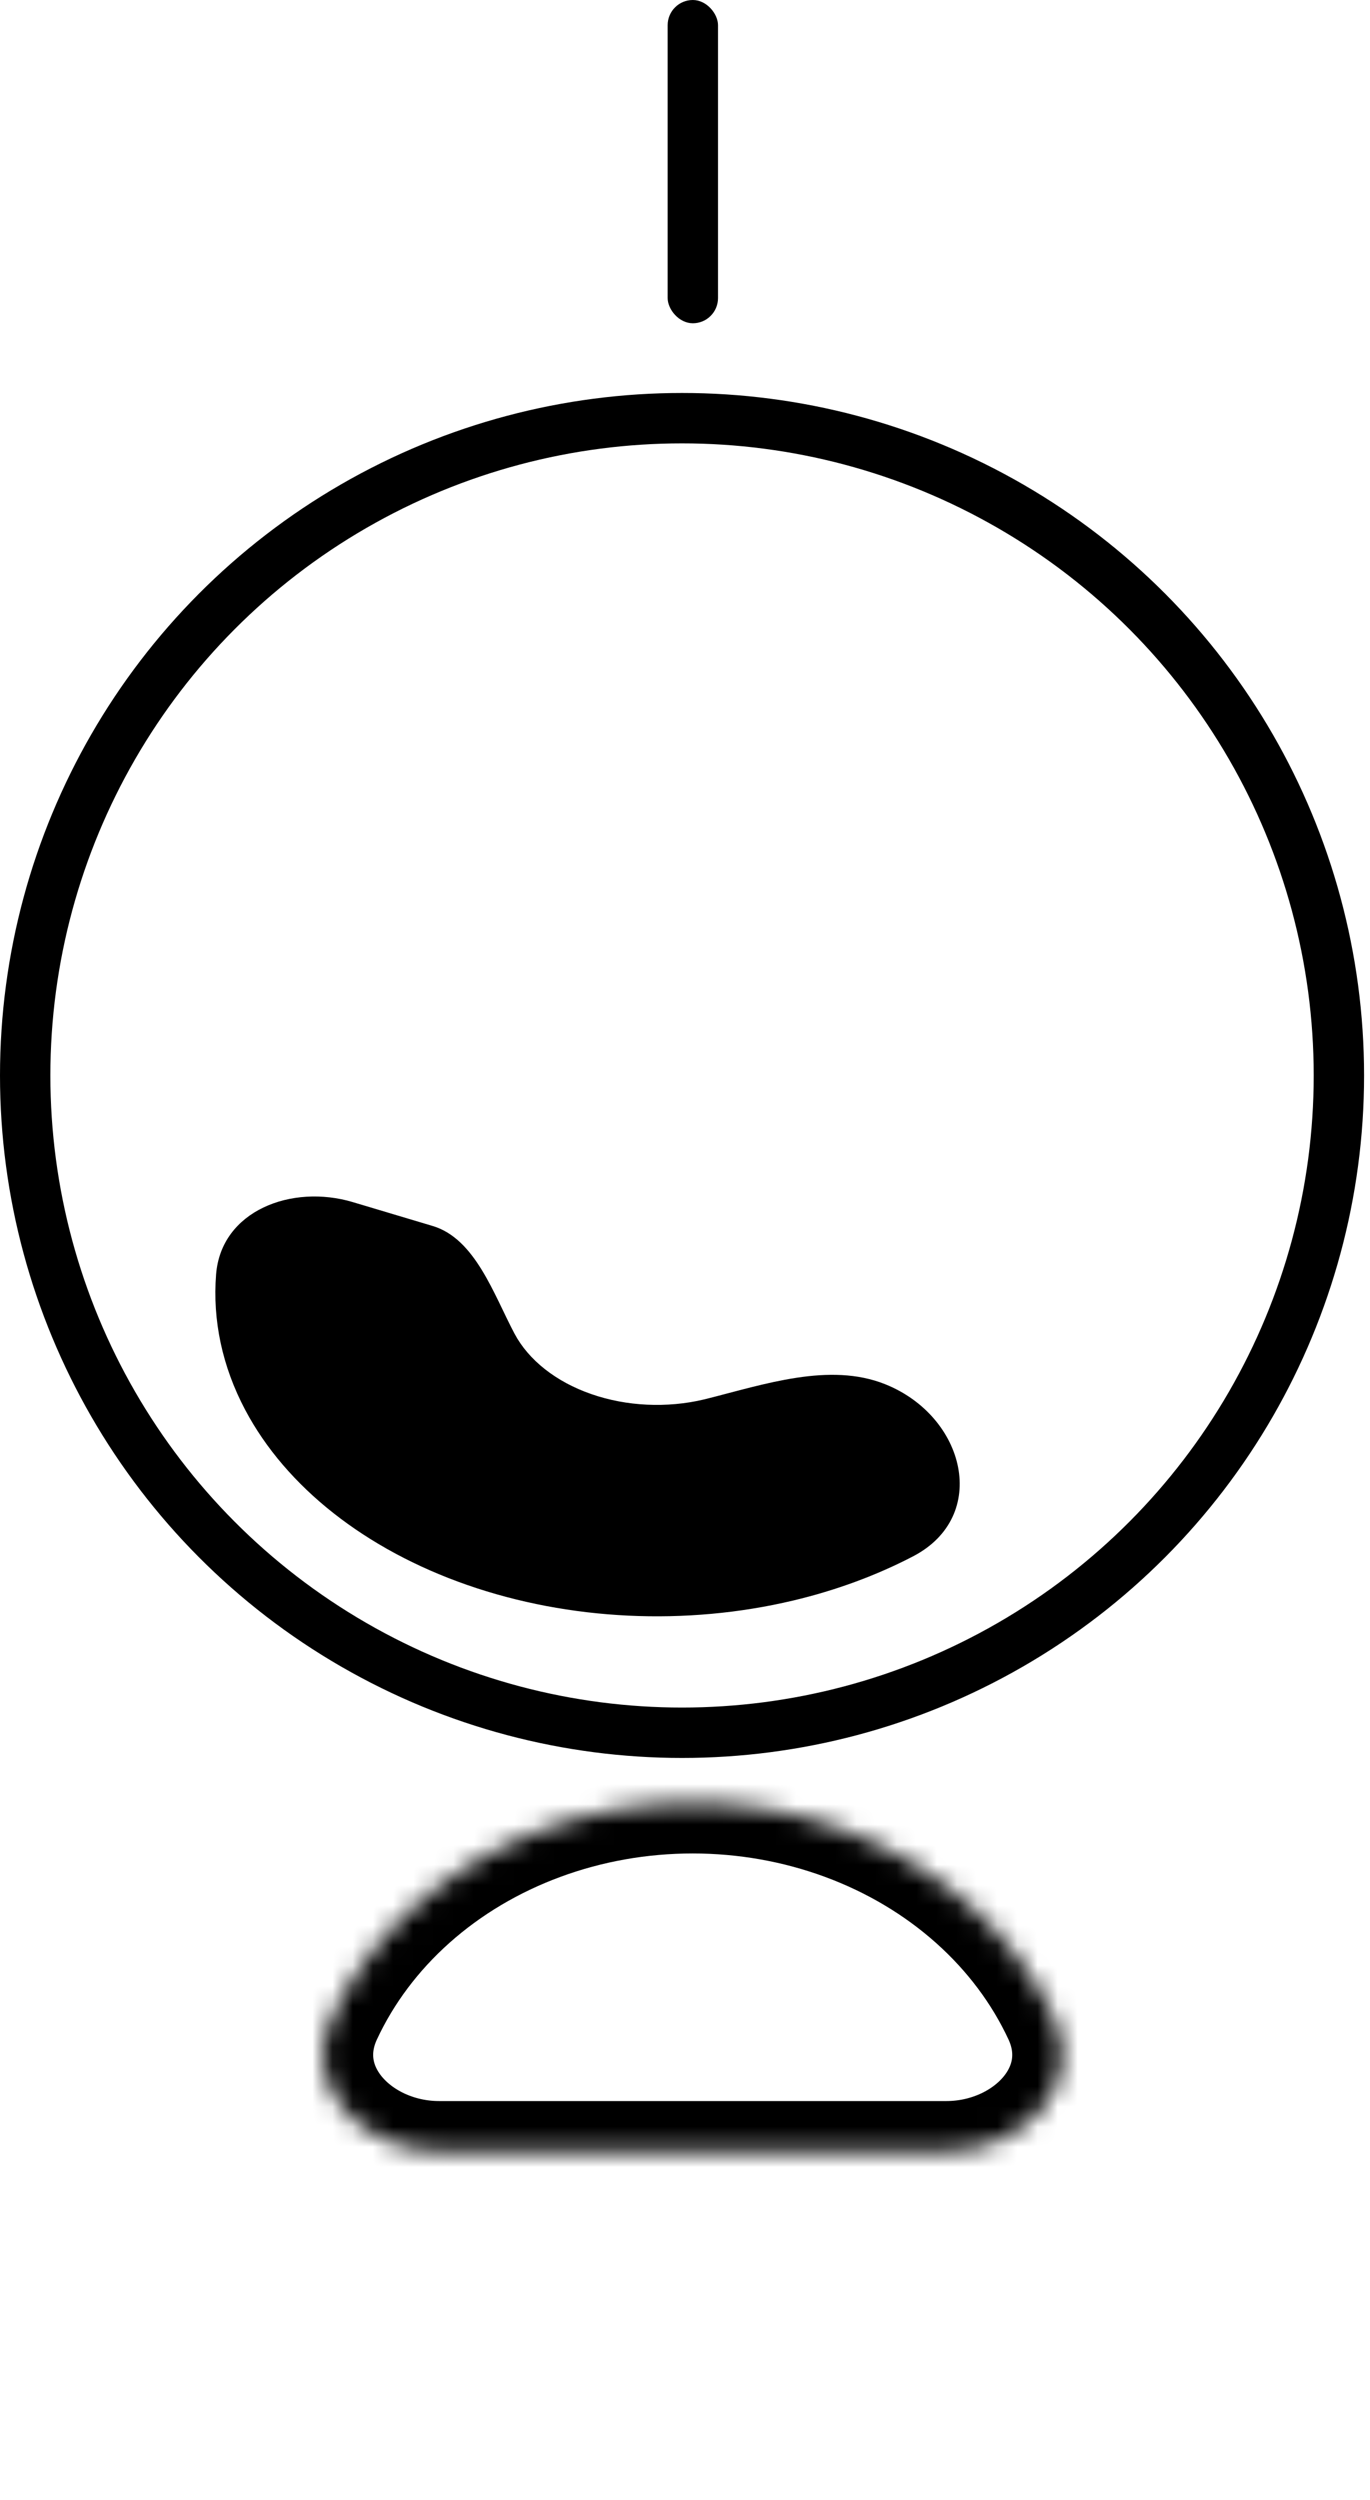 <?xml version="1.0" encoding="UTF-8"?> <svg xmlns="http://www.w3.org/2000/svg" width="68" height="124" viewBox="0 0 68 124" fill="none"> <rect x="33.139" width="2.5" height="16.035" rx="1.25" fill="black"></rect> <circle cx="33.853" cy="53.345" r="32.603" stroke="black" stroke-width="2.5"></circle> <path d="M17.511 59.627C14.476 58.719 10.975 60.055 10.726 63.213C10.547 65.482 11.027 67.774 12.17 69.932C14.194 73.753 18.14 76.862 23.199 78.621C28.257 80.379 34.044 80.654 39.371 79.389C41.516 78.879 43.521 78.135 45.326 77.194C49.138 75.204 47.923 70.251 43.929 68.657C41.175 67.559 37.939 68.664 35.064 69.386C35.025 69.395 34.985 69.405 34.945 69.415C33.102 69.853 31.1 69.758 29.349 69.149C27.599 68.541 26.234 67.465 25.533 66.143C24.504 64.199 23.585 61.442 21.478 60.812L17.511 59.627Z" fill="black"></path> <mask id="path-4-inside-1" fill="white"> <path d="M21.796 106.717C18.023 106.717 14.851 103.524 16.443 100.104C17.419 98.007 18.849 96.102 20.652 94.497C22.455 92.892 24.596 91.619 26.952 90.751C29.307 89.882 31.832 89.435 34.382 89.435C36.932 89.435 39.457 89.882 41.813 90.751C44.169 91.619 46.309 92.892 48.112 94.497C49.916 96.102 51.346 98.007 52.322 100.104C53.913 103.524 50.742 106.717 46.969 106.717H34.382L21.796 106.717Z"></path> </mask> <path d="M21.796 106.717C18.023 106.717 14.851 103.524 16.443 100.104C17.419 98.007 18.849 96.102 20.652 94.497C22.455 92.892 24.596 91.619 26.952 90.751C29.307 89.882 31.832 89.435 34.382 89.435C36.932 89.435 39.457 89.882 41.813 90.751C44.169 91.619 46.309 92.892 48.112 94.497C49.916 96.102 51.346 98.007 52.322 100.104C53.913 103.524 50.742 106.717 46.969 106.717H34.382L21.796 106.717Z" stroke="black" stroke-width="5" mask="url(#path-4-inside-1)"></path> </svg> 